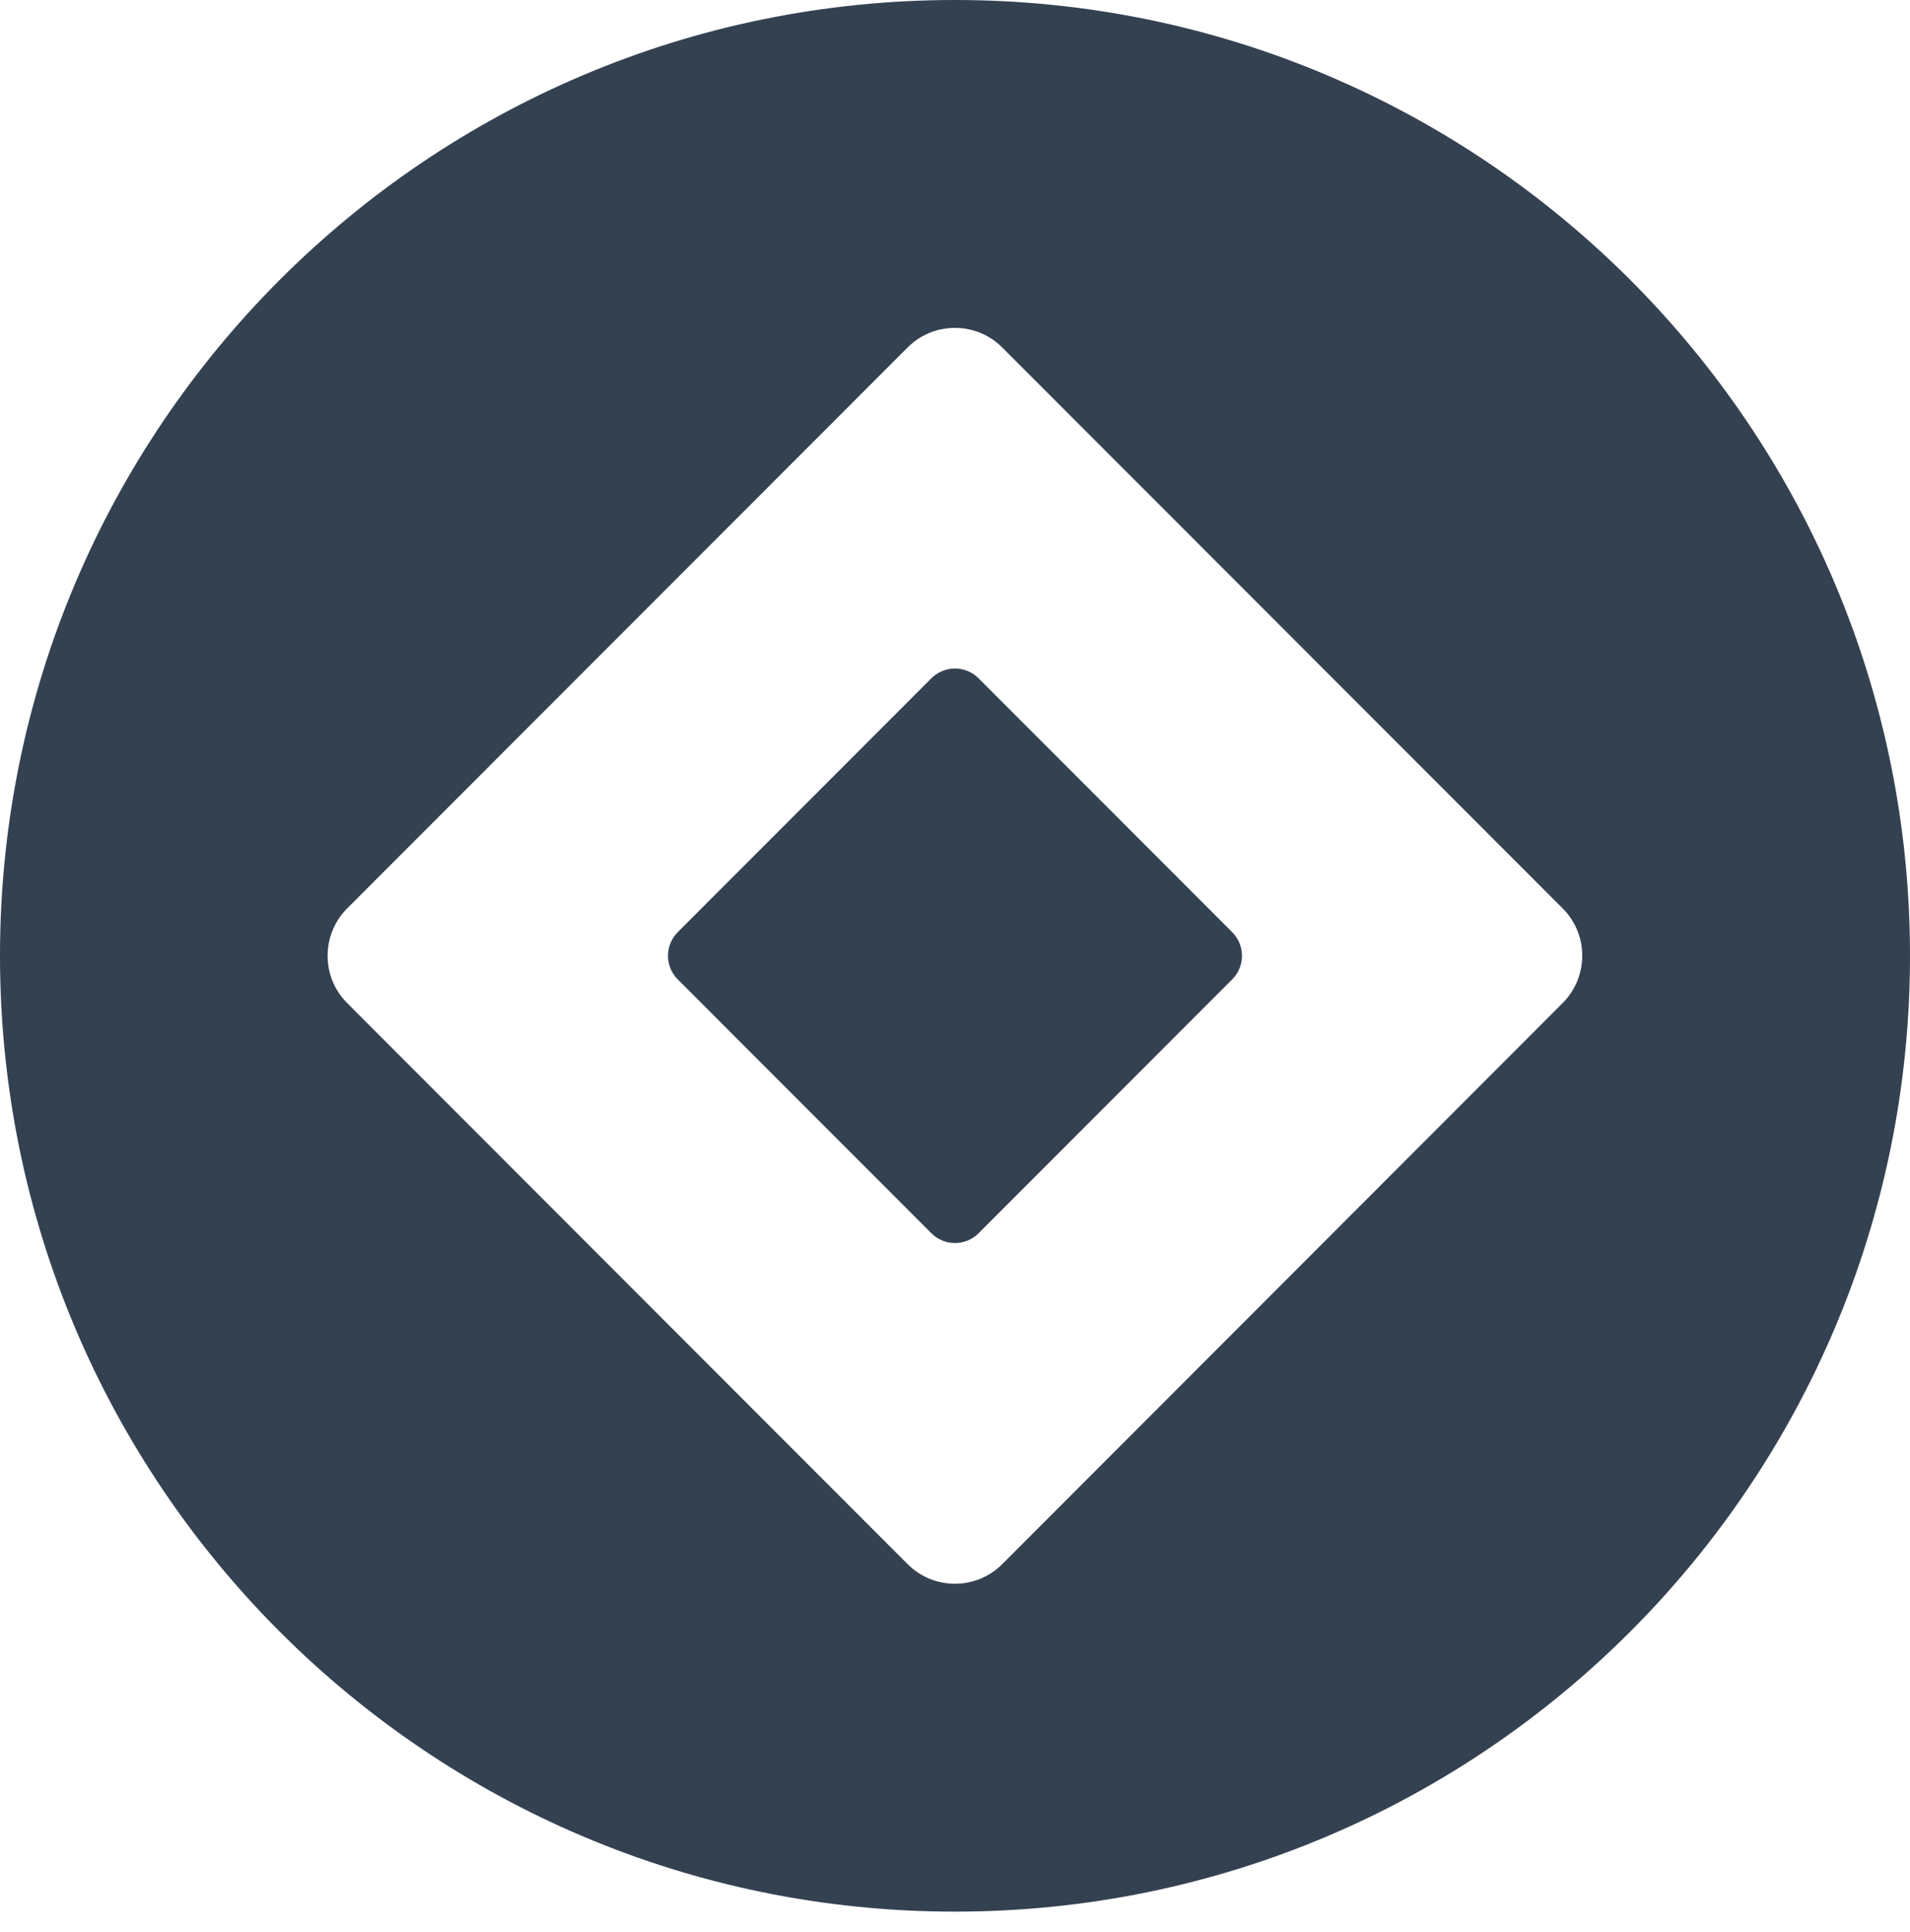 <svg width="89" height="90" viewBox="0 0 89 90" fill="none" xmlns="http://www.w3.org/2000/svg">
<path d="M44.496 0C19.918 0 0 19.936 0 44.52C0 69.104 19.918 89.048 44.496 89.048C69.074 89.048 89 69.111 89 44.52C89 19.928 69.074 0 44.496 0ZM72.817 46.723L46.698 72.864C45.484 74.078 43.508 74.078 42.294 72.864L16.175 46.723C14.962 45.509 14.962 43.539 16.175 42.317L42.294 16.184C43.508 14.97 45.484 14.97 46.698 16.184L72.817 42.317C74.031 43.531 74.031 45.501 72.817 46.723Z" fill="#344151"/>
<path d="M43.398 31.598L31.581 43.422C30.973 44.03 30.973 45.015 31.581 45.623L43.398 57.447C44.006 58.055 44.991 58.055 45.599 57.447L57.416 45.623C58.024 45.015 58.024 44.03 57.416 43.422L45.599 31.598C44.991 30.99 44.006 30.99 43.398 31.598Z" fill="#344151"/>
</svg>

